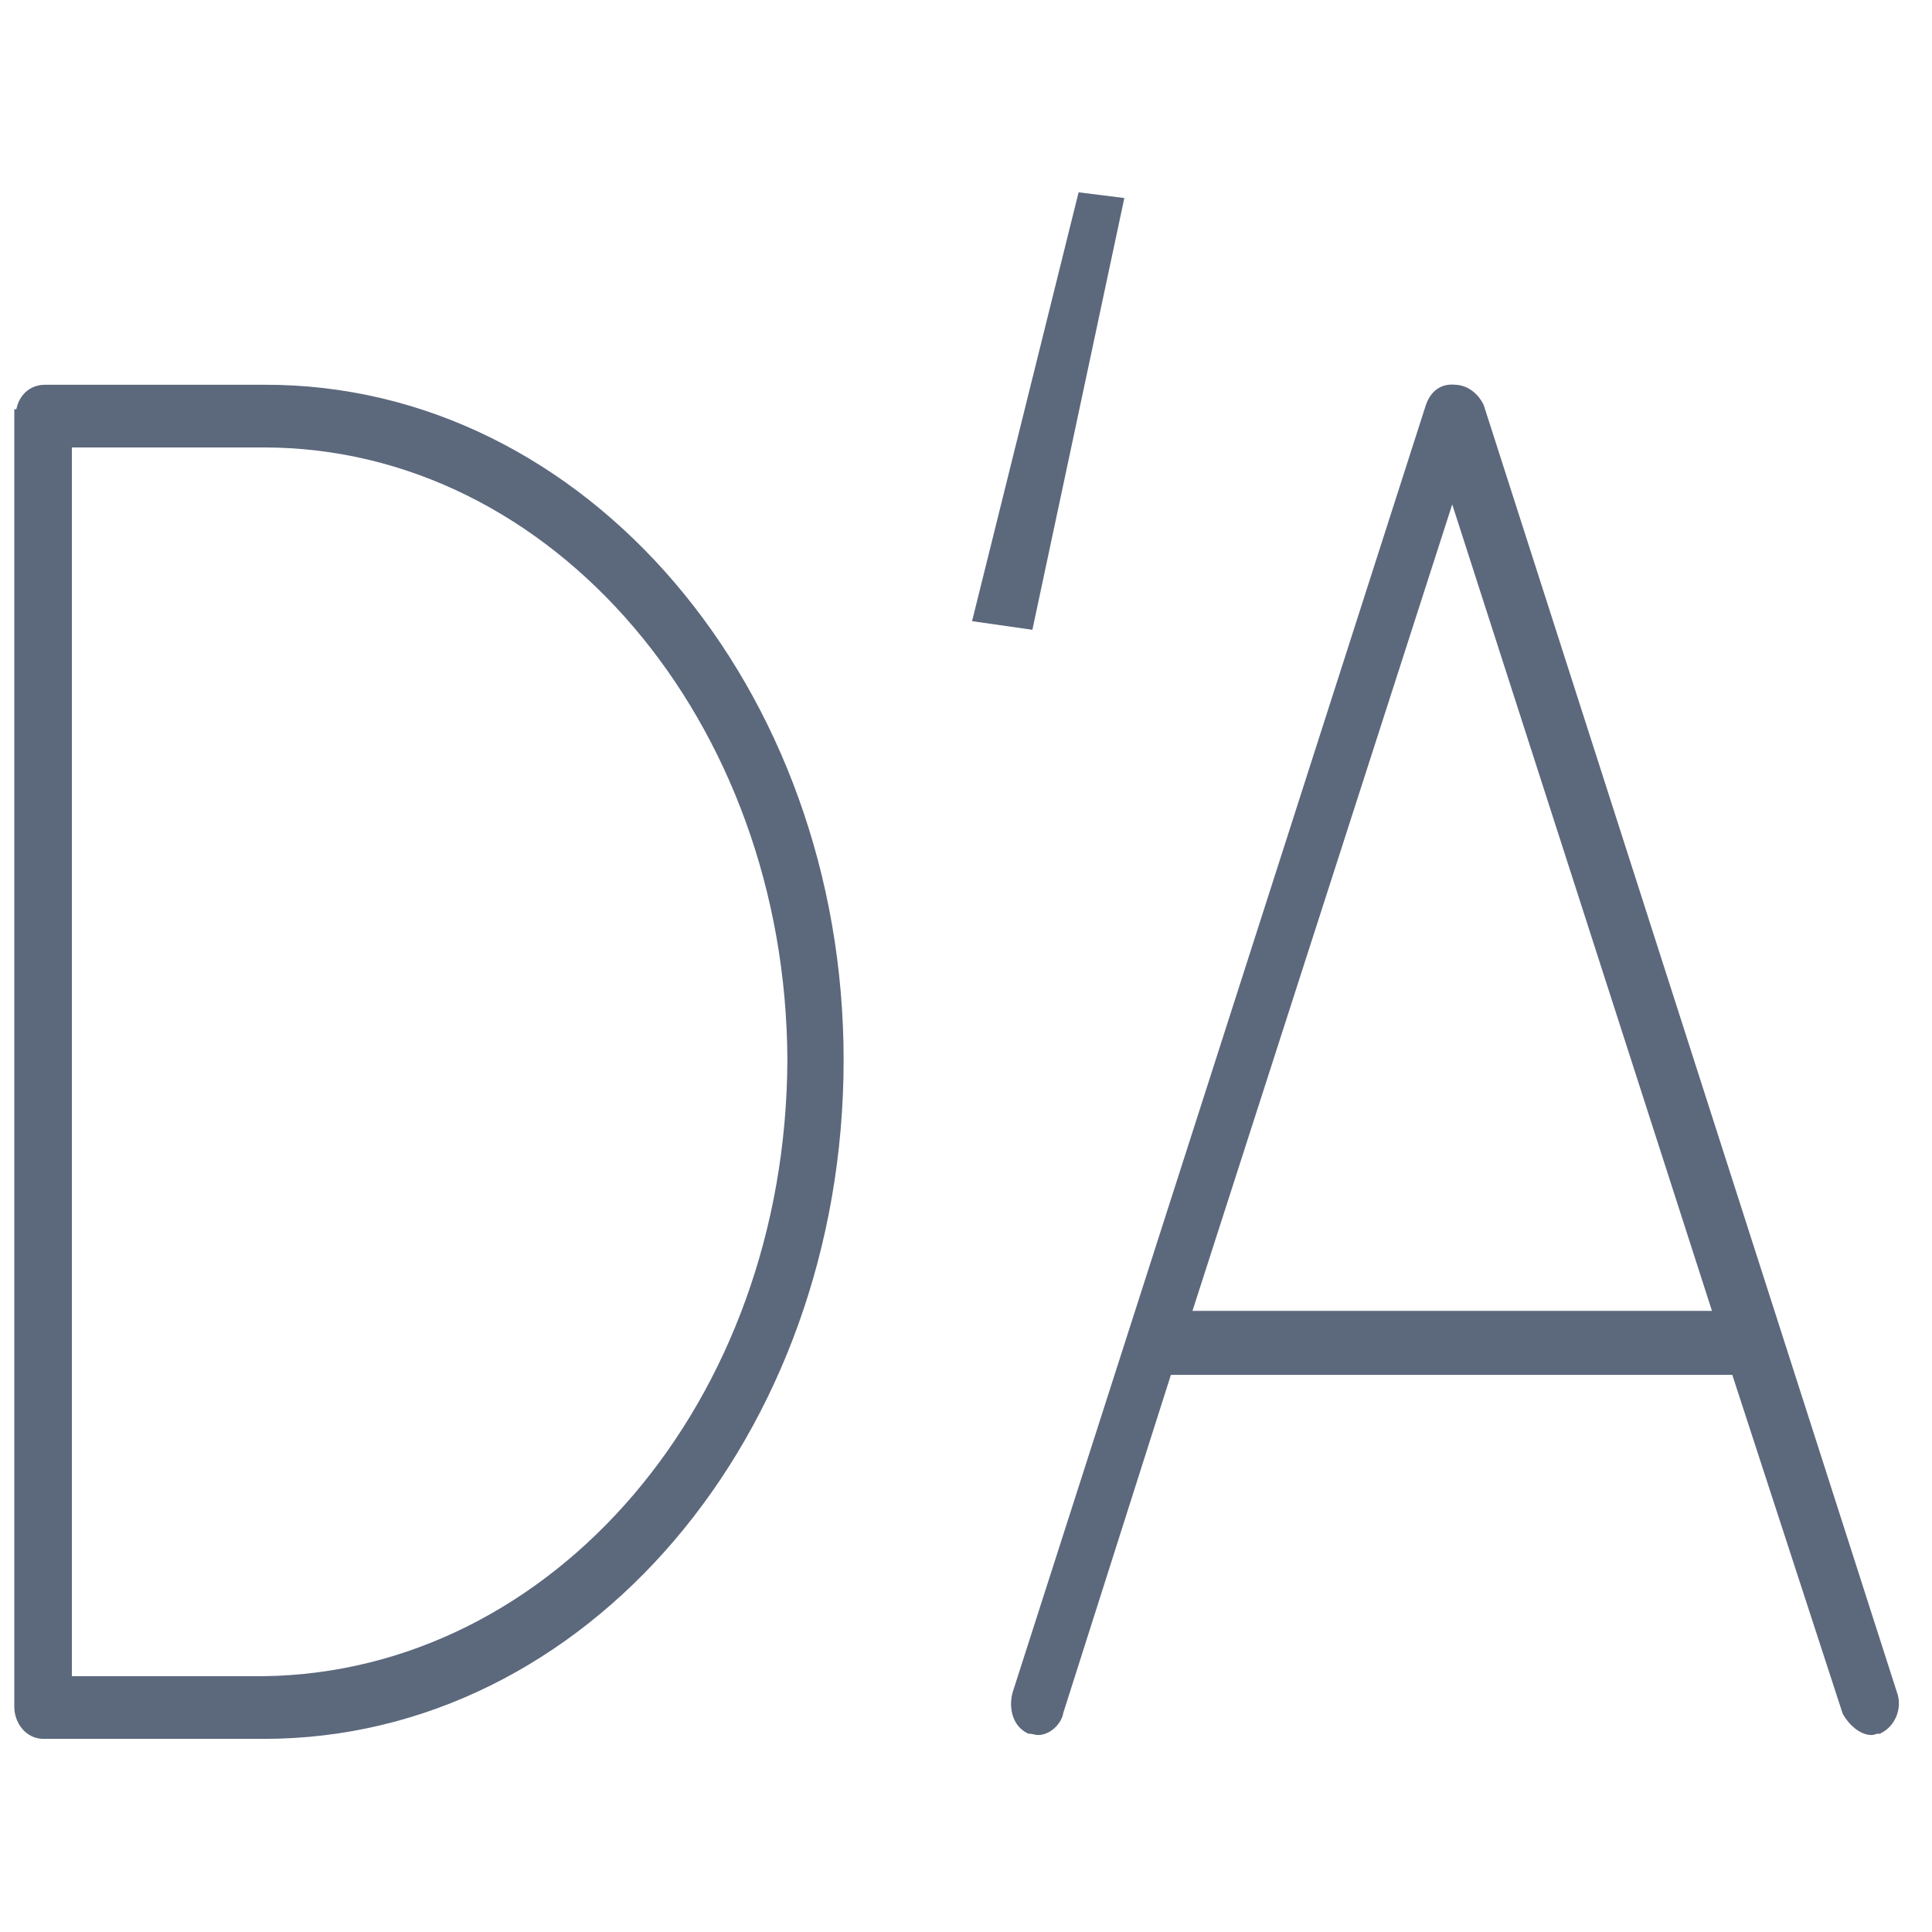 <svg width="256" height="256" viewBox="0 0 256 256" fill="none" xmlns="http://www.w3.org/2000/svg">
    <style>
        path {
            fill: #5C687C
        }
        @media (prefers-color-scheme: dark) {
          path {
            fill: #fff;
          }
        }
    </style>
<path fill-rule="evenodd" clip-rule="evenodd" d="M2.166 54.221C2.305 53.531 2.592 52.874 3.041 52.328C3.72 51.502 4.727 50.983 5.965 50.983H34.938C77.736 50.811 111.785 91.301 111.785 140.441C111.785 190.094 77.735 230.41 34.94 230.41H5.795C3.399 230.41 1.897 228.279 1.897 226.172V54.221H2.166ZM104.331 140.441C104.161 185.714 73.28 221.598 34.933 222.104H9.522V59.289H34.94C73.272 59.289 104.161 95.668 104.331 140.441Z" fill="black"/>
<path fill-rule="evenodd" clip-rule="evenodd" d="M139.729 228.981C140.292 228.472 140.763 227.751 140.907 226.916L155.15 182.177H229.538L244.173 227.092L244.224 227.181C244.624 227.88 245.174 228.534 245.793 229.024C246.394 229.5 247.163 229.9 247.99 229.9C248.195 229.9 248.36 229.848 248.439 229.822C248.477 229.81 248.514 229.796 248.537 229.788L248.543 229.785L248.56 229.779C248.578 229.773 248.591 229.768 248.604 229.764C248.649 229.749 248.712 229.73 248.842 229.73H249.078L249.289 229.624C251.096 228.721 252.173 226.323 251.318 224.132L196.594 53.651L196.559 53.582C195.745 51.953 194.265 51.012 192.831 50.984C191.968 50.889 191.137 51.054 190.428 51.547C189.714 52.043 189.225 52.803 188.921 53.713L134.204 224.172L134.201 224.181C133.609 226.154 134.115 228.644 136.075 229.624L136.286 229.73H136.523C136.567 229.73 136.677 229.746 136.881 229.791L136.959 229.809C137.025 229.824 137.099 229.84 137.159 229.853L137.161 229.853C137.23 229.867 137.388 229.9 137.545 229.9C138.371 229.9 139.153 229.502 139.729 228.981ZM158.007 173.7H226.846L192.427 66.836L158.007 173.7Z" fill="black"/>
<path fill-rule="evenodd" clip-rule="evenodd" d="M142.921 25.483L148.981 26.24L136.797 83.45L128.803 82.308L142.921 25.483Z" fill="black"/>
</svg>
